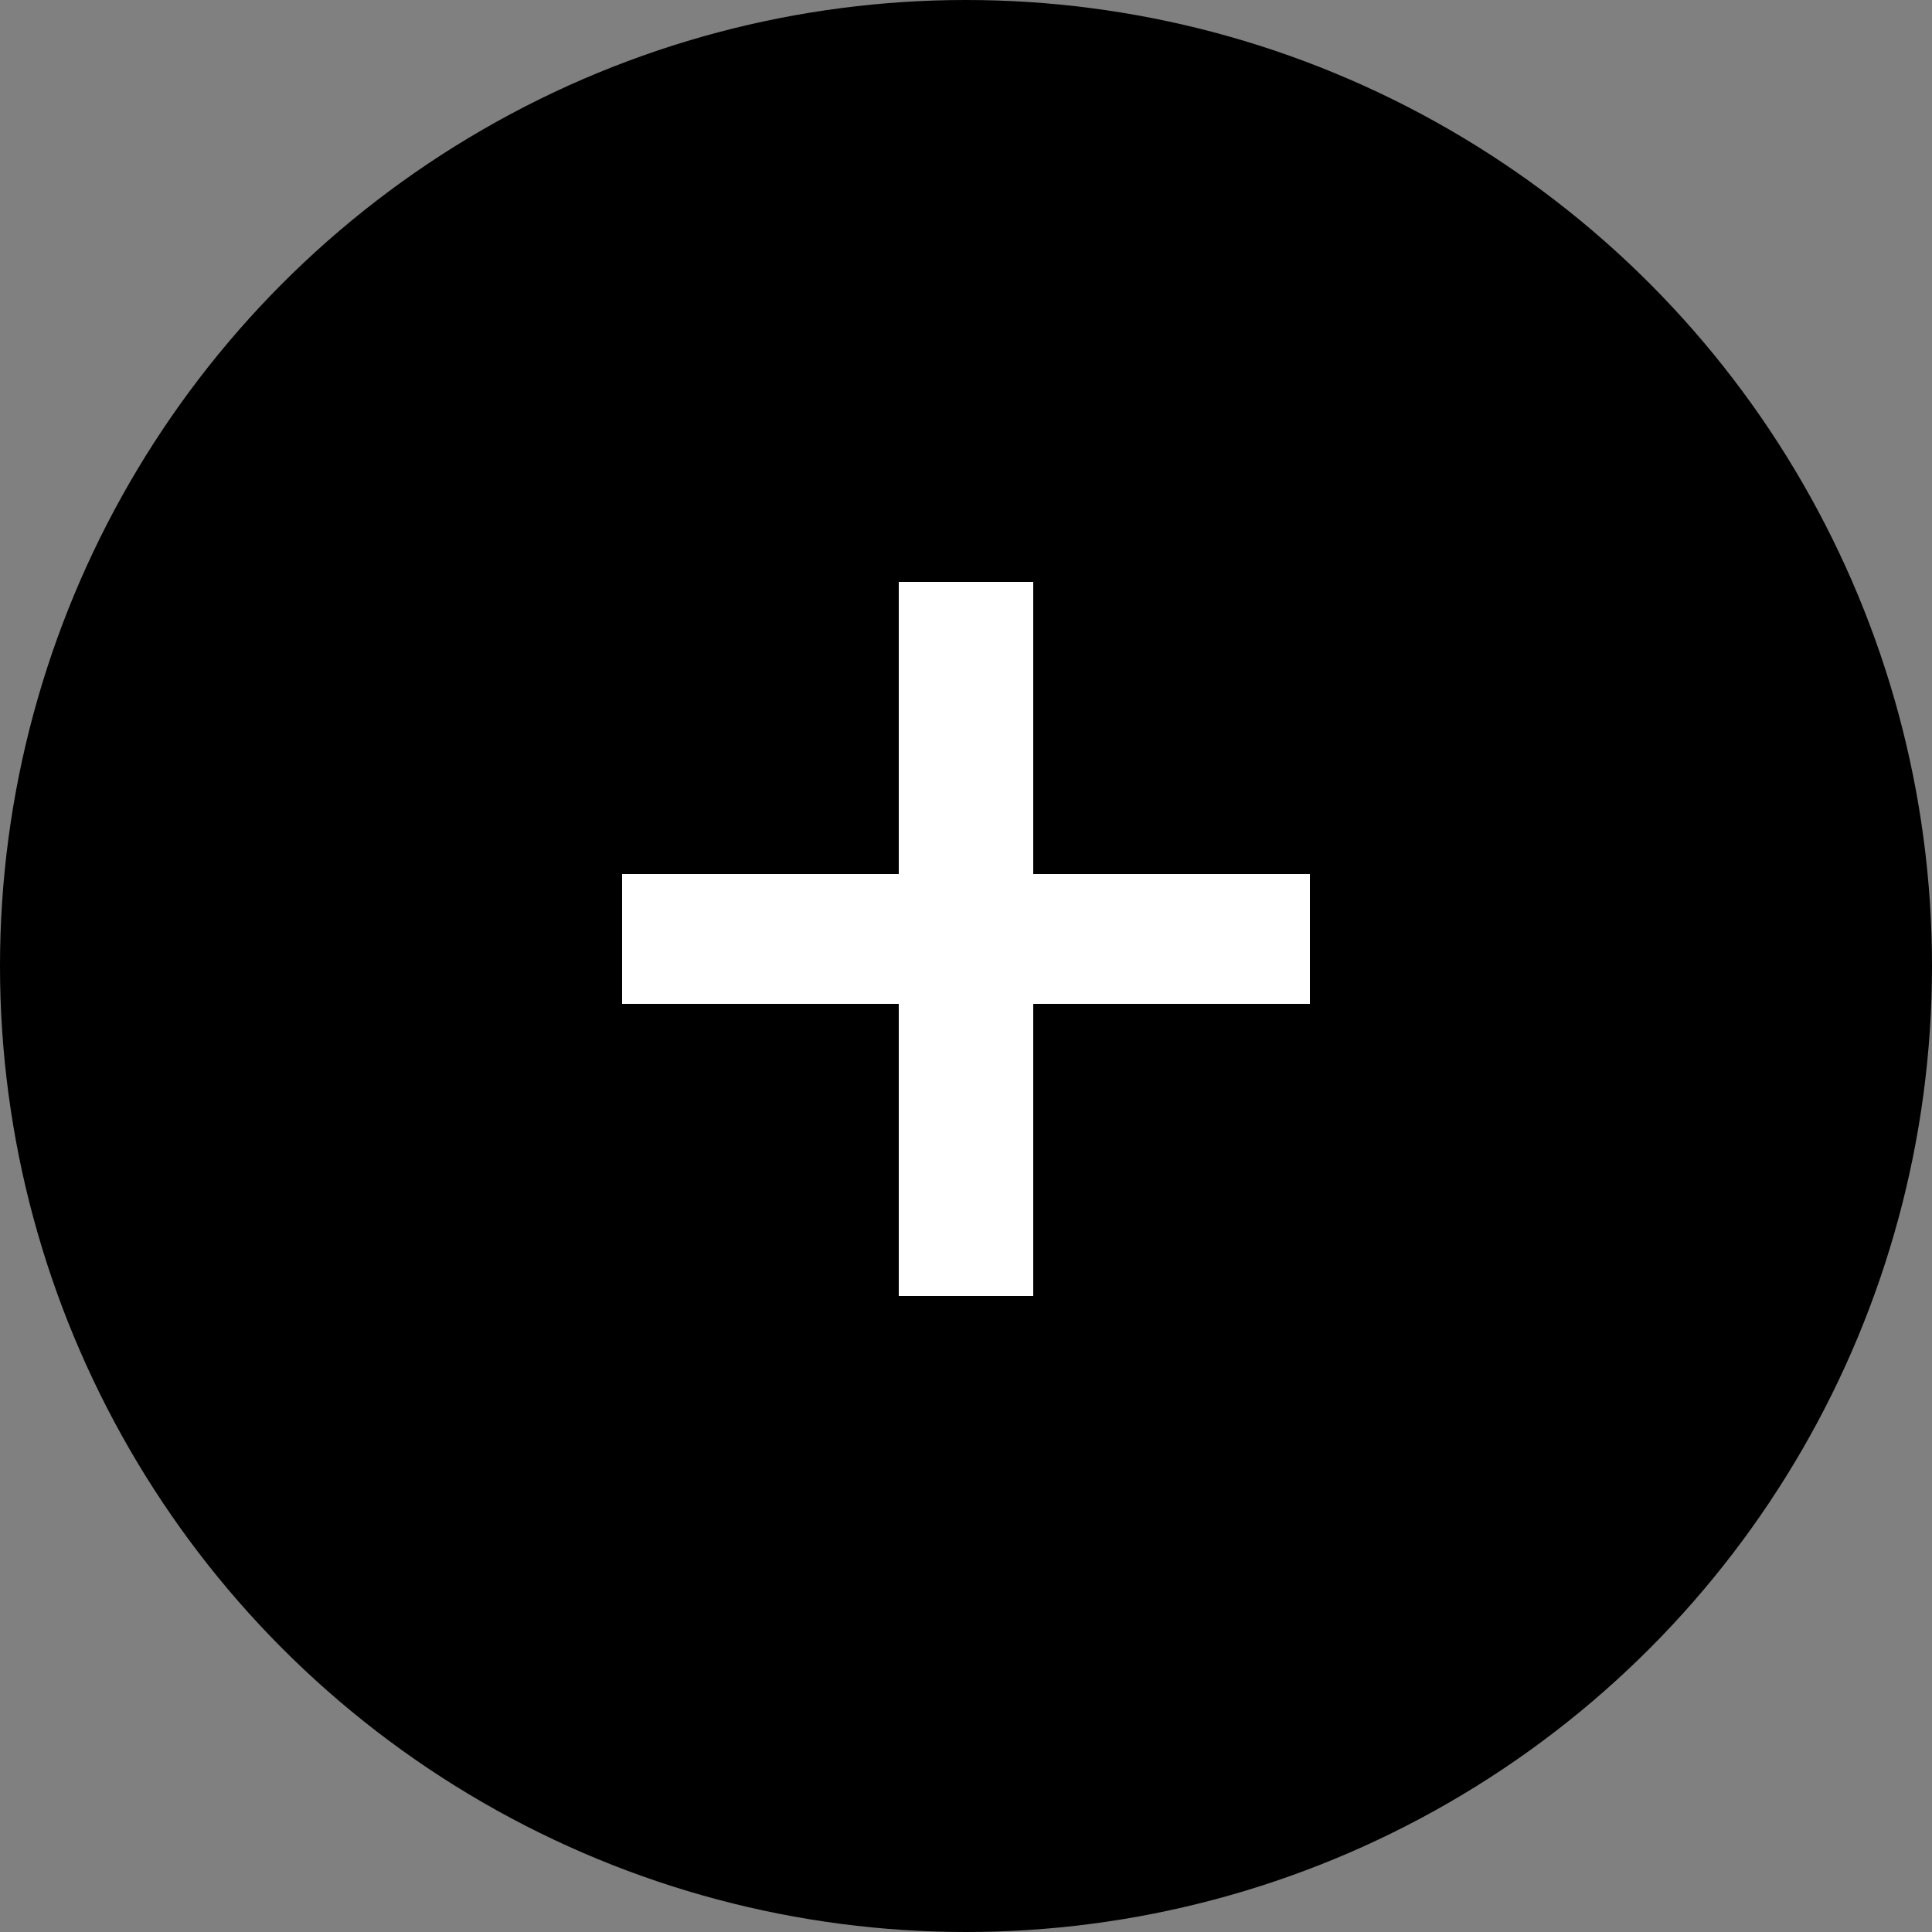 <?xml version="1.0" encoding="UTF-8"?>
<svg width="20px" height="20px" viewBox="0 0 20 20" version="1.1" xmlns="http://www.w3.org/2000/svg" xmlns:xlink="http://www.w3.org/1999/xlink">
    <rect x="0" y="0" width="20" height="20" fill="#808080" stroke="none"/>
    <!-- Generator: sketchtool 61 (101010) - https://sketch.com -->
    <title>C015F800-D724-4B30-8279-F052A87A84FA</title>
    <desc>Created with sketchtool.</desc>
    <g id="Page-1" stroke="none" stroke-width="1" fill="none" fill-rule="evenodd">
        <g id="HD-Desktop" transform="translate(-634, -2088)">
            <g id="Group-2" transform="translate(160, 1574)">
                <g id="Group-4" transform="translate(108, 191)">
                    <g id="button-3" transform="translate(225, 307)">
                        <g id="btn-icon" transform="translate(141, 16)">
                            <circle id="Oval" fill="#000000" cx="10" cy="10" r="10"></circle>
                            <polygon id="+" fill="#FFFFFF" fill-rule="nonzero" points="10.696 13.416 10.696 10.392 13.56 10.392 13.56 9.048 10.696 9.048 10.696 6.024 9.304 6.024 9.304 9.048 6.44 9.048 6.44 10.392 9.304 10.392 9.304 13.416"></polygon>
                        </g>
                    </g>
                </g>
            </g>
        </g>
    </g>
</svg>